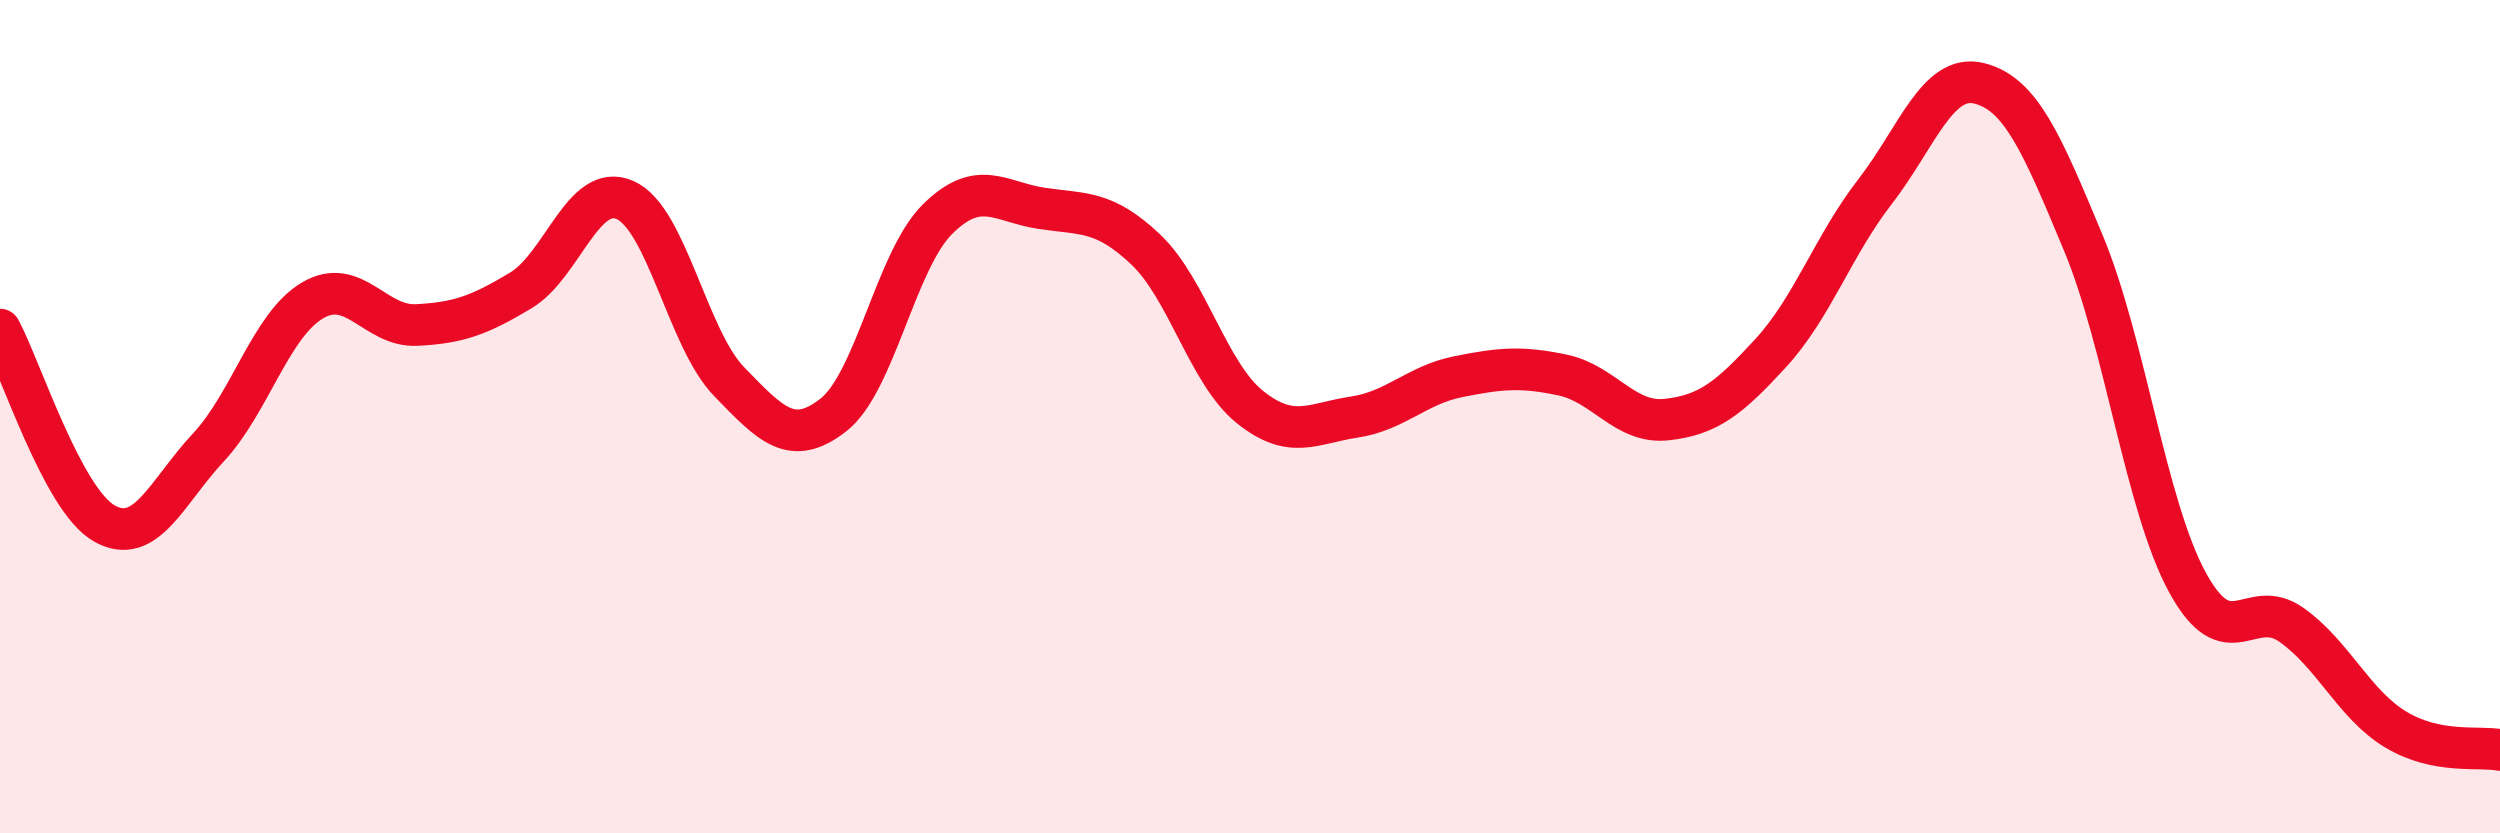 
    <svg width="60" height="20" viewBox="0 0 60 20" xmlns="http://www.w3.org/2000/svg">
      <path
        d="M 0,7.91 C 0.5,8.84 1.5,11.99 2.5,12.56 C 3.5,13.13 4,11.81 5,10.74 C 6,9.67 6.5,7.8 7.5,7.21 C 8.5,6.62 9,7.85 10,7.8 C 11,7.75 11.5,7.57 12.5,6.97 C 13.5,6.37 14,4.36 15,4.8 C 16,5.24 16.5,8.13 17.5,9.16 C 18.5,10.19 19,10.74 20,9.96 C 21,9.18 21.5,6.25 22.5,5.26 C 23.5,4.27 24,4.85 25,5 C 26,5.15 26.5,5.04 27.5,5.99 C 28.5,6.94 29,8.97 30,9.77 C 31,10.57 31.5,10.16 32.5,10.01 C 33.5,9.86 34,9.24 35,9.04 C 36,8.84 36.5,8.79 37.5,9 C 38.5,9.21 39,10.18 40,10.07 C 41,9.96 41.5,9.56 42.5,8.47 C 43.5,7.38 44,5.89 45,4.6 C 46,3.31 46.5,1.75 47.5,2 C 48.5,2.25 49,3.43 50,5.83 C 51,8.23 51.5,12.15 52.5,13.98 C 53.5,15.81 54,14.29 55,15 C 56,15.71 56.5,16.91 57.5,17.51 C 58.5,18.11 59.5,17.9 60,18L60 20L0 20Z"
        fill="#EB0A25"
        opacity="0.1"
        stroke-linecap="round"
        stroke-linejoin="round"
      />
      <path
        d="M 0,7.91 C 0.5,8.84 1.5,11.99 2.5,12.56 C 3.5,13.13 4,11.81 5,10.74 C 6,9.67 6.5,7.8 7.5,7.21 C 8.5,6.62 9,7.85 10,7.8 C 11,7.75 11.5,7.57 12.5,6.97 C 13.5,6.37 14,4.36 15,4.8 C 16,5.24 16.5,8.13 17.5,9.16 C 18.5,10.19 19,10.74 20,9.96 C 21,9.18 21.5,6.25 22.5,5.26 C 23.5,4.27 24,4.85 25,5 C 26,5.15 26.5,5.04 27.5,5.99 C 28.5,6.94 29,8.97 30,9.77 C 31,10.57 31.5,10.16 32.5,10.01 C 33.5,9.86 34,9.24 35,9.04 C 36,8.84 36.5,8.79 37.5,9 C 38.5,9.21 39,10.18 40,10.07 C 41,9.96 41.5,9.56 42.5,8.47 C 43.5,7.38 44,5.89 45,4.6 C 46,3.31 46.5,1.75 47.5,2 C 48.5,2.25 49,3.43 50,5.83 C 51,8.23 51.5,12.15 52.5,13.98 C 53.5,15.81 54,14.29 55,15 C 56,15.71 56.5,16.91 57.5,17.51 C 58.5,18.11 59.5,17.9 60,18"
        stroke="#EB0A25"
        stroke-width="1"
        fill="none"
        stroke-linecap="round"
        stroke-linejoin="round"
      />
    </svg>
  
